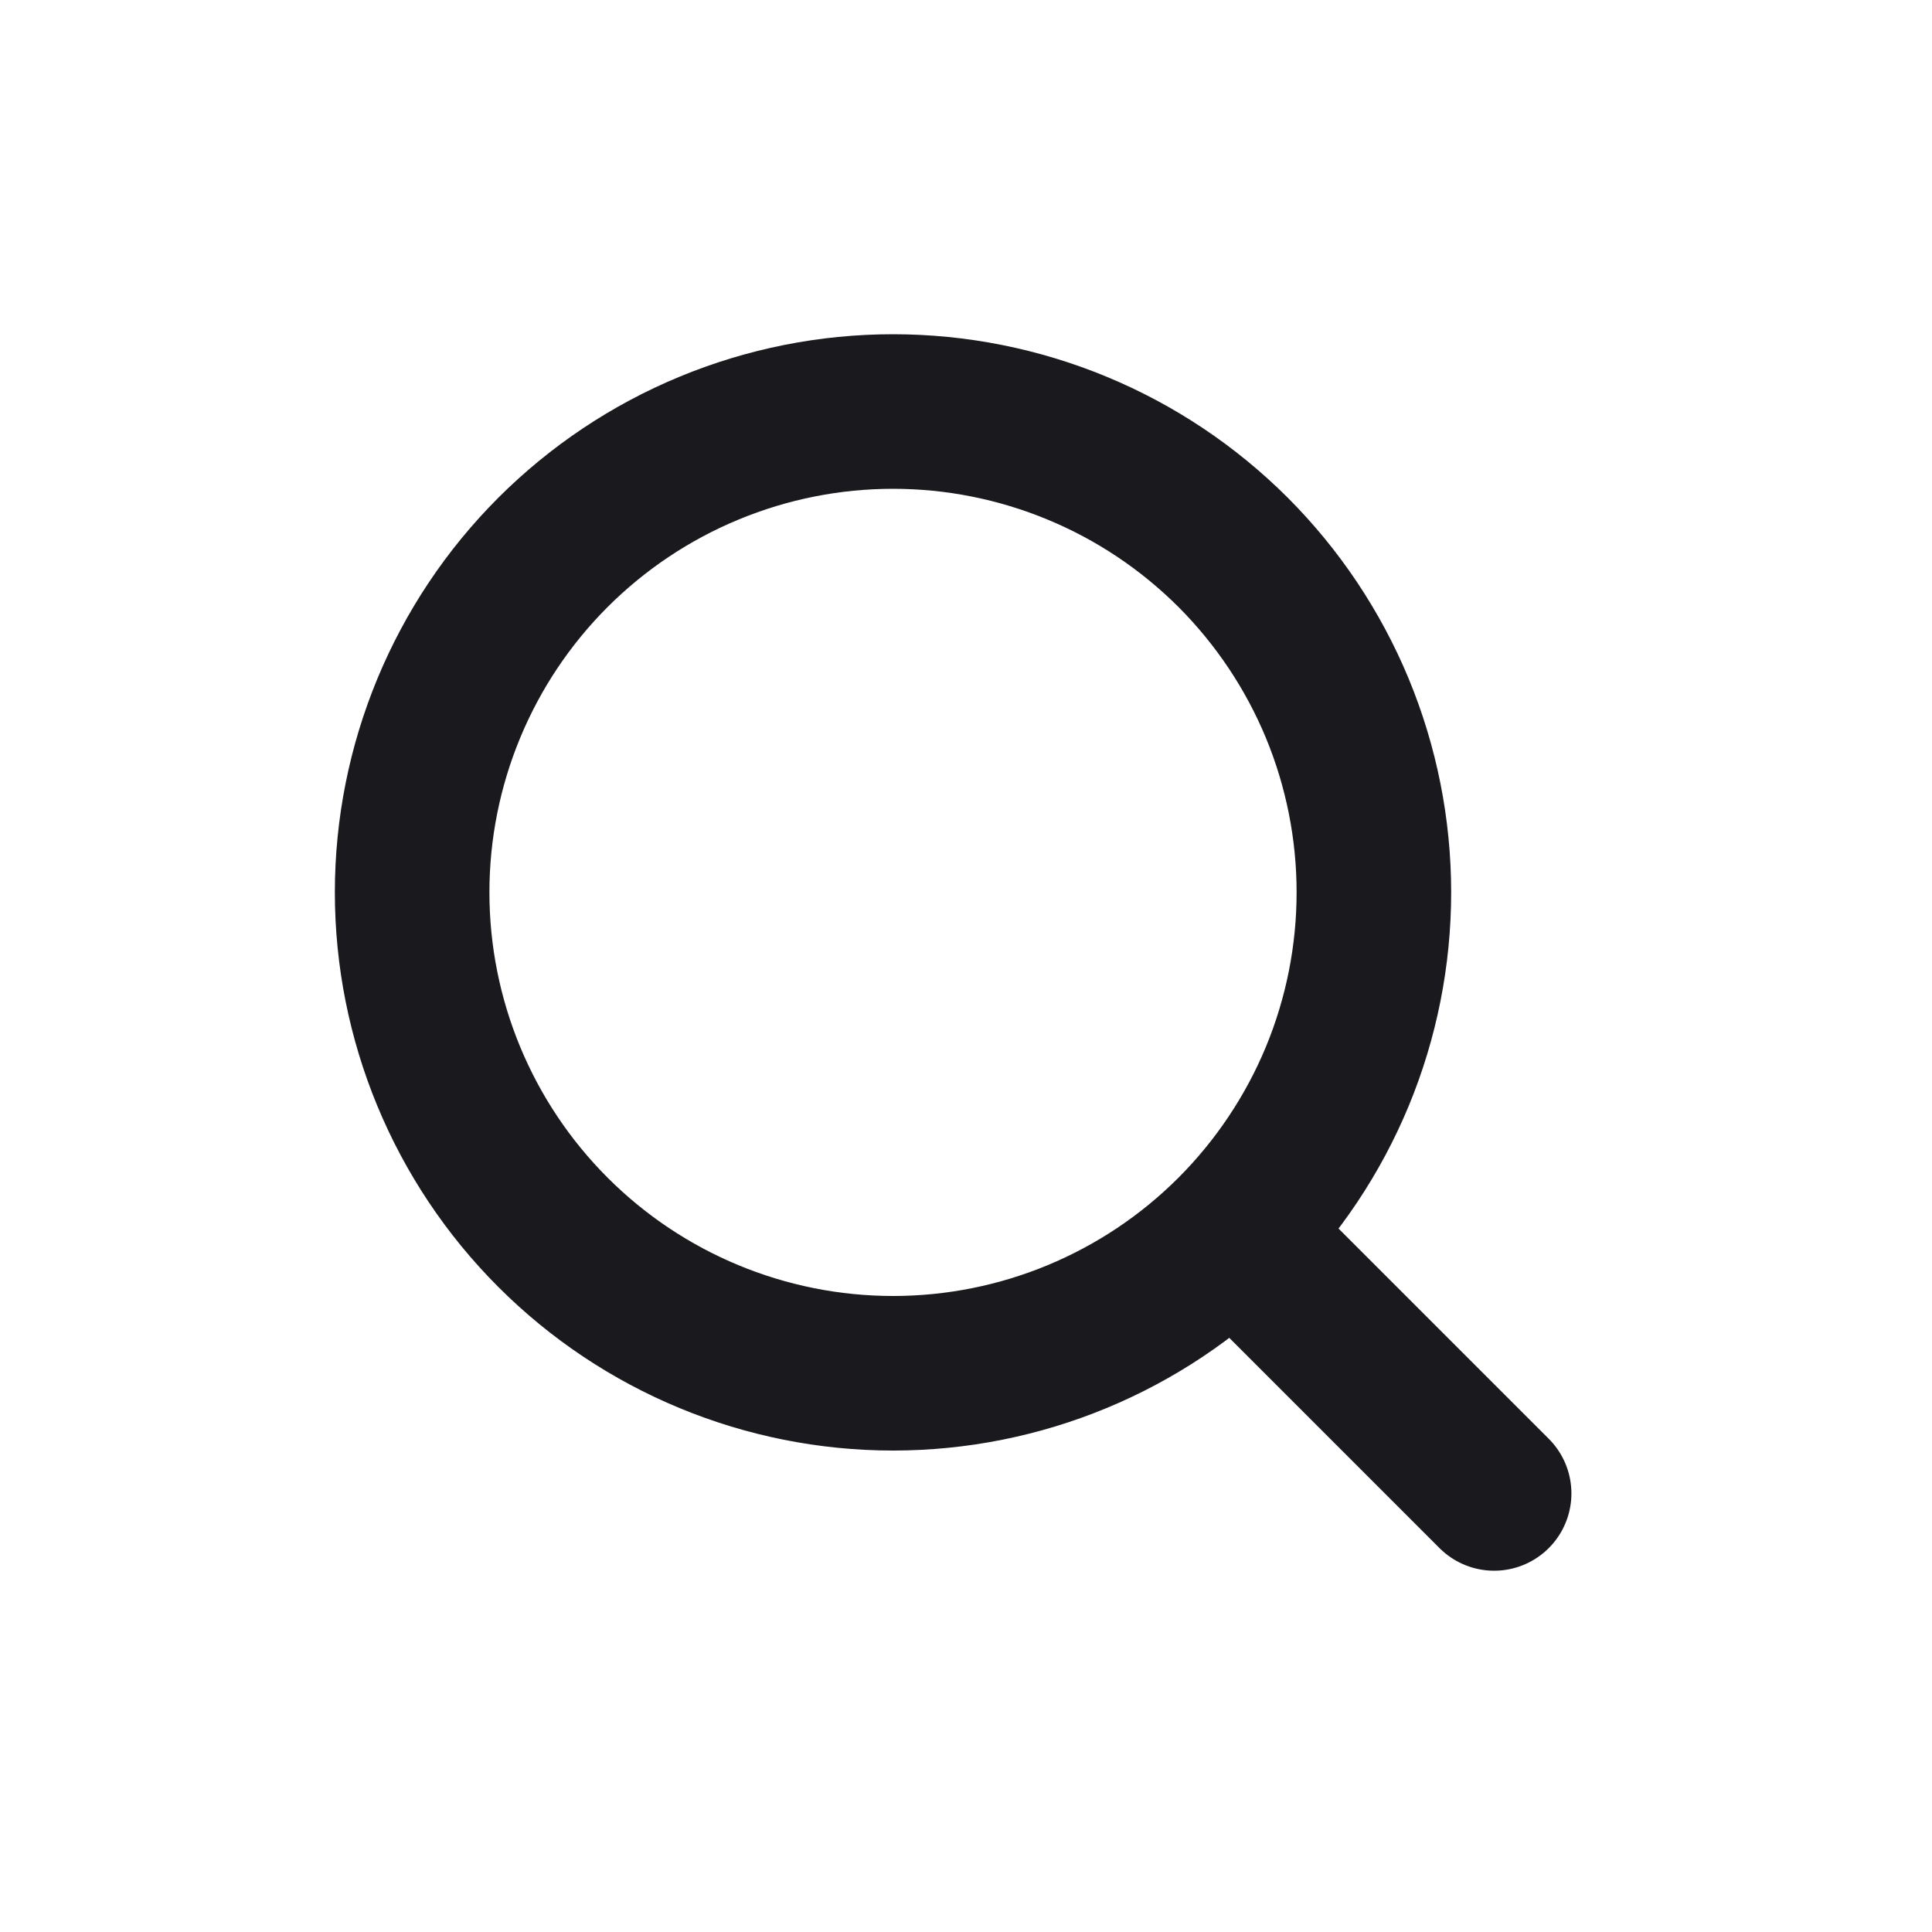 <svg width="25" height="25" viewBox="0 0 25 25" fill="none" xmlns="http://www.w3.org/2000/svg">
<path d="M19.334 19.325L15.956 15.947M15.956 15.947C16.533 15.369 16.992 14.683 17.305 13.928C17.617 13.174 17.778 12.364 17.778 11.547C17.778 10.73 17.617 9.921 17.305 9.166C16.992 8.411 16.533 7.725 15.956 7.147C15.378 6.57 14.692 6.111 13.937 5.799C13.182 5.486 12.373 5.325 11.556 5.325C10.739 5.325 9.93 5.486 9.175 5.799C8.42 6.111 7.734 6.57 7.156 7.147C5.989 8.314 5.333 9.897 5.333 11.547C5.333 13.198 5.989 14.78 7.156 15.947C8.323 17.114 9.906 17.77 11.556 17.77C13.206 17.77 14.789 17.114 15.956 15.947Z" stroke="#1A1A1E" stroke-width="2" stroke-linecap="round" stroke-linejoin="round"/>
</svg>

